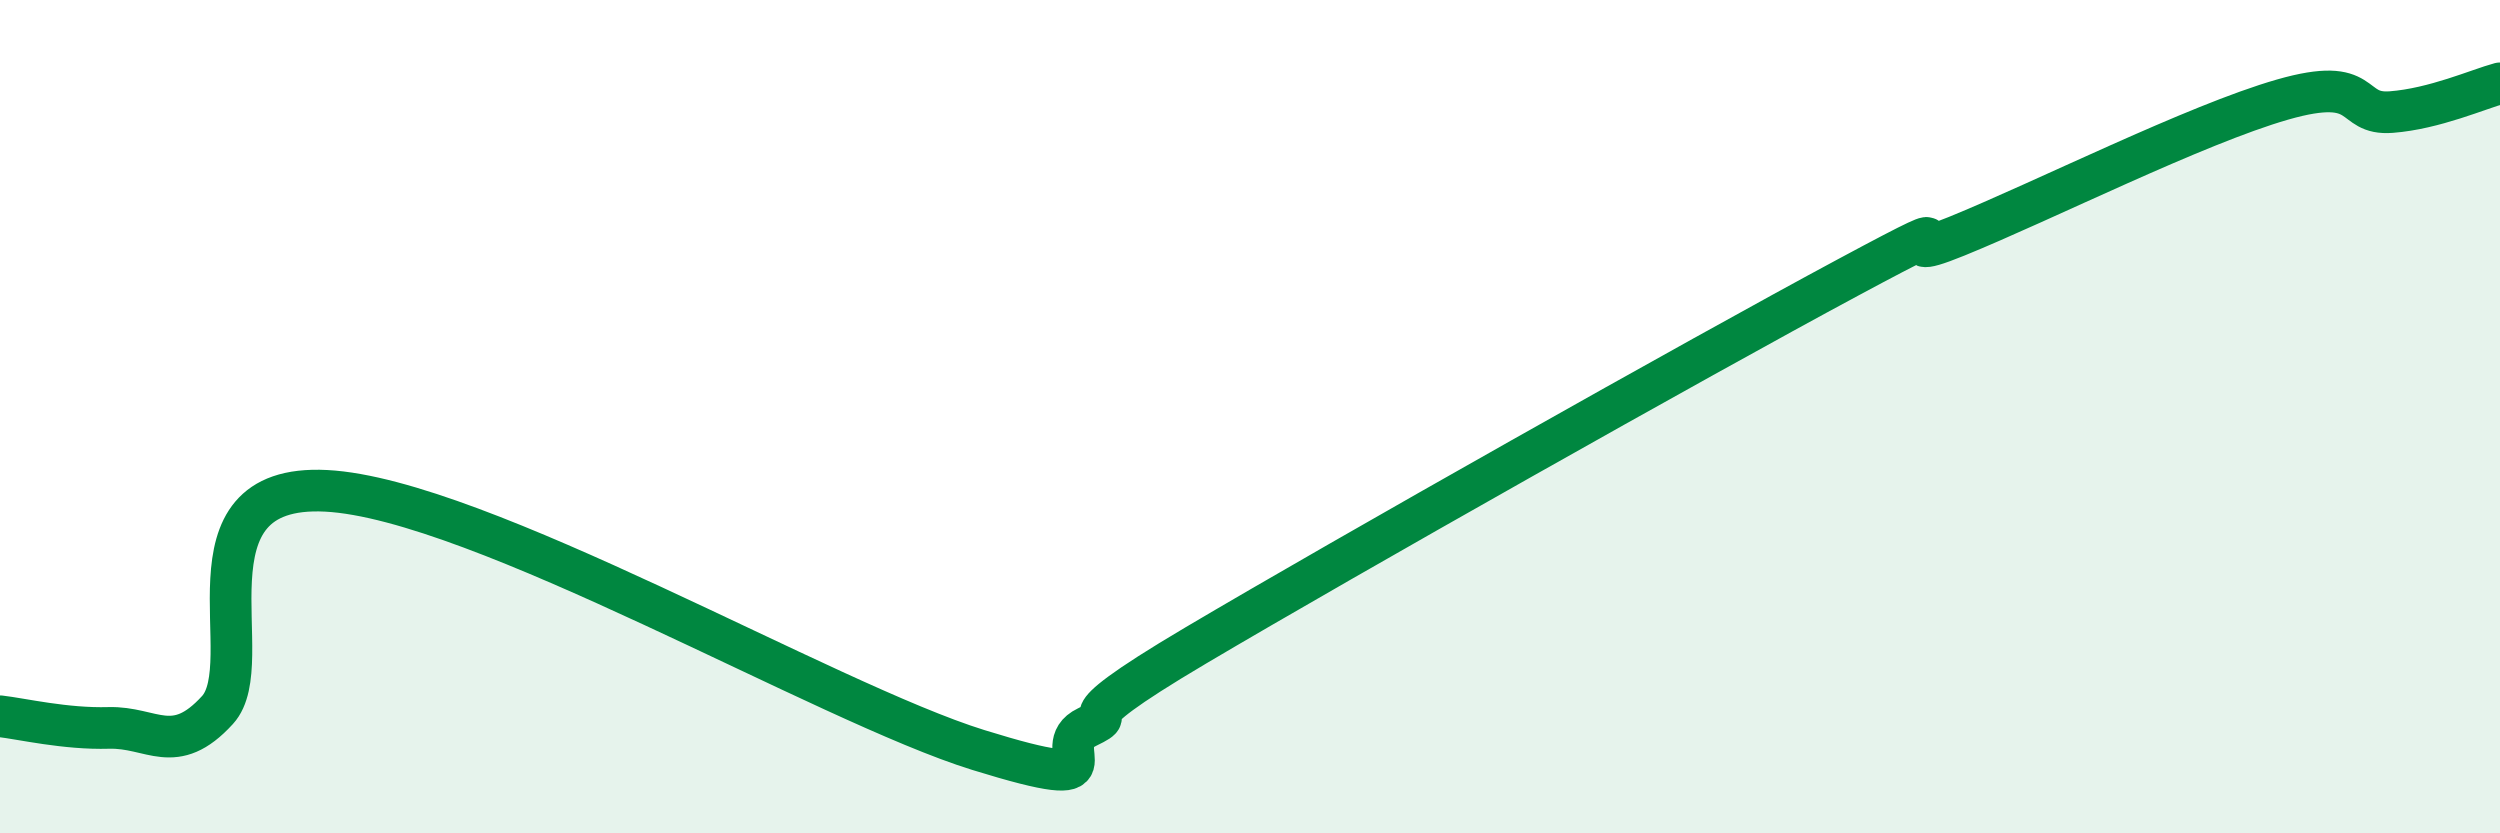 
    <svg width="60" height="20" viewBox="0 0 60 20" xmlns="http://www.w3.org/2000/svg">
      <path
        d="M 0,17.19 C 0.52,17.25 1.57,17.5 2.61,17.47 C 3.65,17.44 4.18,18.18 5.22,17.04 C 6.26,15.9 4.18,11.59 7.83,11.78 C 11.48,11.97 19.83,16.87 23.48,18 C 27.13,19.13 25.05,17.95 26.09,17.45 C 27.13,16.95 25.05,17.65 28.7,15.49 C 32.35,13.33 40.7,8.62 44.35,6.66 C 48,4.7 44.87,6.52 46.96,5.67 C 49.05,4.82 52.69,2.99 54.78,2.39 C 56.87,1.79 56.35,2.77 57.39,2.69 C 58.43,2.61 59.48,2.14 60,2L60 20L0 20Z"
        fill="#008740"
        opacity="0.1"
        stroke-linecap="round"
        stroke-linejoin="round"
      />
      <path
        d="M 0,17.19 C 0.52,17.25 1.57,17.5 2.61,17.47 C 3.65,17.44 4.18,18.18 5.22,17.04 C 6.26,15.9 4.18,11.59 7.83,11.78 C 11.48,11.97 19.83,16.87 23.48,18 C 27.13,19.13 25.05,17.95 26.09,17.45 C 27.13,16.95 25.05,17.65 28.7,15.49 C 32.35,13.33 40.7,8.62 44.35,6.66 C 48,4.7 44.87,6.52 46.96,5.67 C 49.05,4.82 52.69,2.99 54.78,2.39 C 56.87,1.79 56.35,2.77 57.39,2.69 C 58.43,2.61 59.48,2.14 60,2"
        stroke="#008740"
        stroke-width="1"
        fill="none"
        stroke-linecap="round"
        stroke-linejoin="round"
      />
    </svg>
  